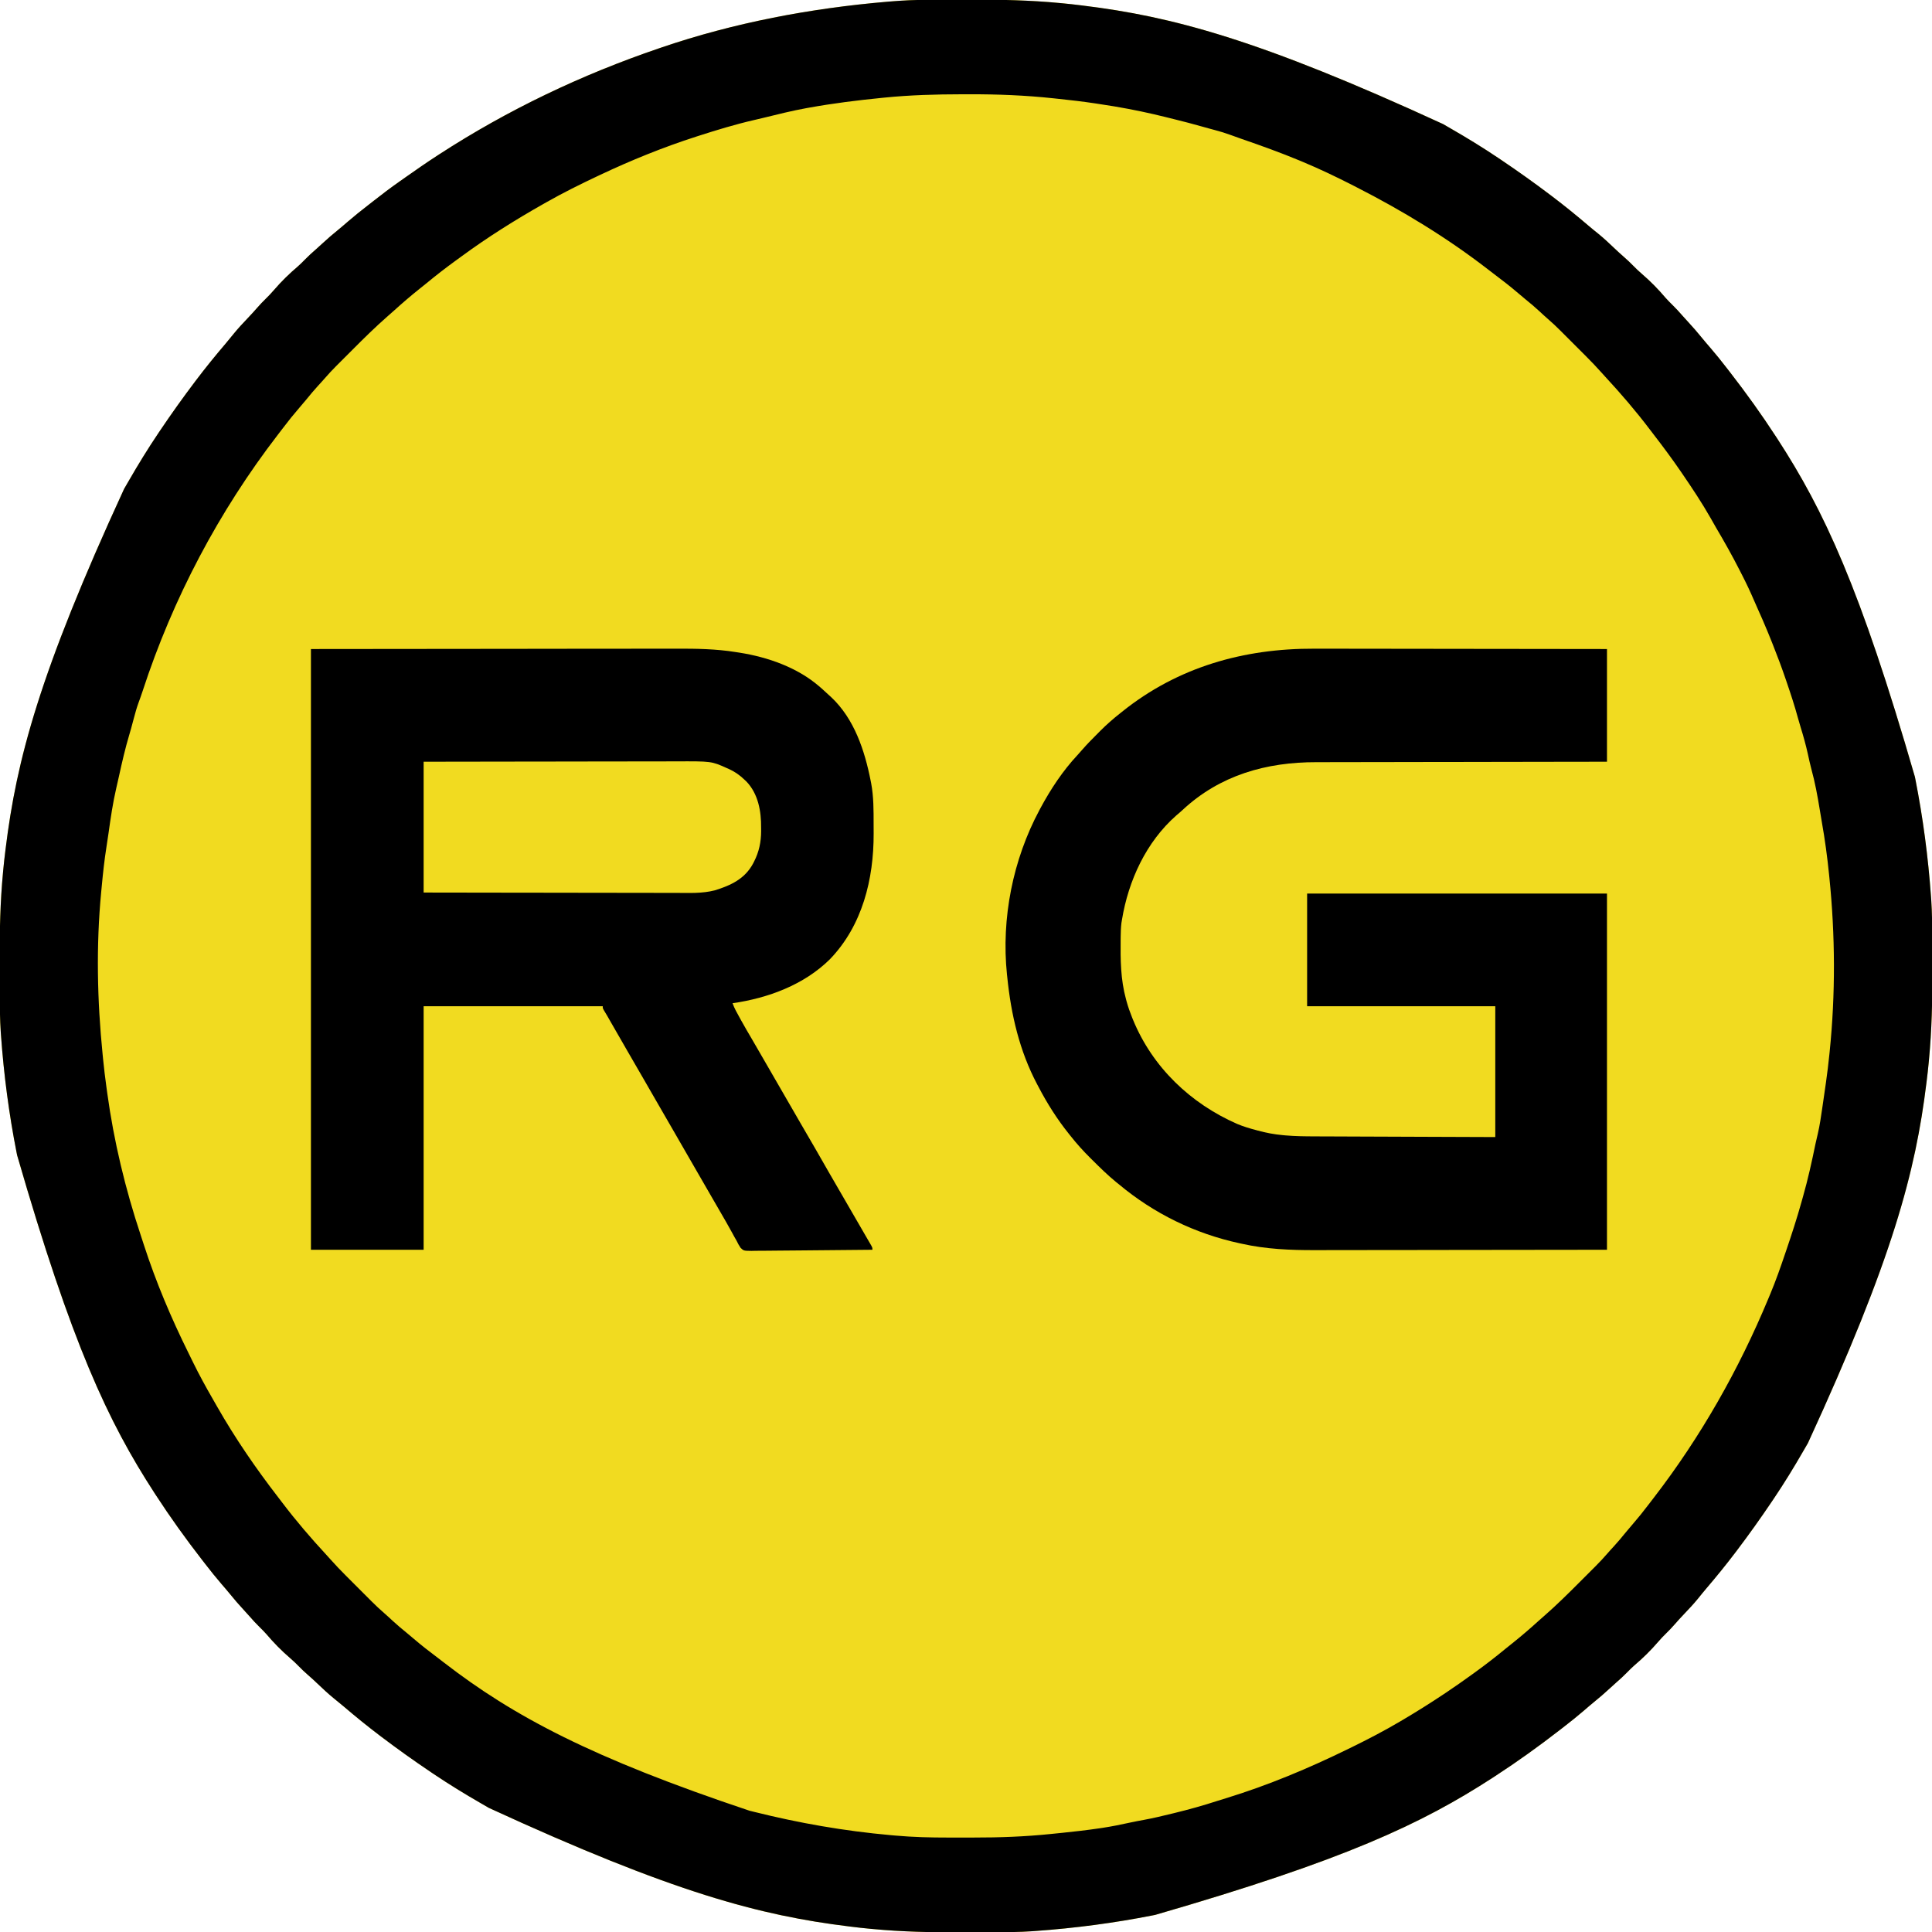 <?xml version="1.0" encoding="UTF-8"?>
<svg version="1.1" xmlns="http://www.w3.org/2000/svg" width="1920" height="1920">
<path d="M0 0 C1.081 -0.003 2.161 -0.006 3.275 -0.009 C9.015 -0.023 14.755 -0.033 20.495 -0.037 C25.143 -0.041 29.791 -0.055 34.438 -0.078 C63.781 -0.22 92.812 0.425 122.031 3.203 C123.158 3.308 124.285 3.413 125.446 3.521 C131.279 4.074 137.094 4.722 142.906 5.453 C143.743 5.556 144.58 5.658 145.443 5.764 C233.54 16.605 319.813 39.107 503.114 123.494 C505.81 125.074 508.515 126.637 511.224 128.194 C527.166 137.368 542.767 146.929 558.031 157.203 C558.987 157.846 559.942 158.488 560.927 159.15 C577.629 170.407 593.983 182.035 610.031 194.203 C610.597 194.631 611.163 195.059 611.746 195.5 C623.946 204.739 635.815 214.395 647.456 224.329 C650.705 227.099 654.006 229.791 657.344 232.453 C662.876 236.947 668.038 241.802 673.198 246.712 C676.478 249.83 679.787 252.888 683.207 255.852 C686.281 258.519 689.19 261.285 692.031 264.203 C694.866 267.072 697.702 269.848 700.781 272.453 C709.225 279.693 717.147 287.794 724.328 296.281 C726.465 298.693 728.739 300.939 731.031 303.203 C734.559 306.694 737.905 310.25 741.129 314.02 C743.038 316.211 745.001 318.346 746.979 320.477 C751.737 325.606 756.271 330.848 760.66 336.301 C763.35 339.593 766.123 342.803 768.906 346.016 C774.386 352.365 779.608 358.885 784.733 365.522 C785.967 367.12 787.208 368.713 788.449 370.305 C804.487 390.974 819.765 412.272 834.031 434.203 C834.788 435.365 834.788 435.365 835.56 436.55 C881.675 507.608 917.571 583.931 972.031 772.203 C972.259 773.352 972.259 773.352 972.492 774.524 C980.095 813.051 985.224 852.034 988.031 891.203 C988.162 893.006 988.162 893.006 988.296 894.845 C989.095 906.956 989.213 919.037 989.234 931.172 C989.237 932.252 989.24 933.333 989.243 934.446 C989.258 940.187 989.267 945.927 989.271 951.667 C989.276 956.315 989.29 960.963 989.312 965.61 C989.454 994.953 988.809 1023.984 986.031 1053.203 C985.874 1054.894 985.874 1054.894 985.714 1056.618 C985.16 1062.451 984.512 1068.265 983.781 1074.078 C983.679 1074.915 983.576 1075.752 983.47 1076.615 C972.629 1164.712 950.128 1250.985 865.74 1434.286 C864.161 1436.982 862.598 1439.687 861.04 1442.396 C851.866 1458.338 842.305 1473.939 832.031 1489.203 C831.068 1490.636 831.068 1490.636 830.084 1492.099 C818.828 1508.801 807.199 1525.154 795.031 1541.203 C794.603 1541.769 794.176 1542.335 793.735 1542.917 C784.496 1555.118 774.84 1566.987 764.906 1578.628 C762.135 1581.877 759.444 1585.178 756.781 1588.516 C752.288 1594.048 747.433 1599.21 742.522 1604.37 C739.404 1607.65 736.347 1610.959 733.383 1614.379 C730.715 1617.453 727.949 1620.362 725.031 1623.203 C722.162 1626.038 719.386 1628.874 716.781 1631.953 C709.541 1640.397 701.44 1648.319 692.953 1655.5 C690.542 1657.637 688.296 1659.911 686.031 1662.203 C682.541 1665.731 678.985 1669.077 675.215 1672.301 C673.023 1674.21 670.888 1676.173 668.758 1678.15 C663.628 1682.909 658.387 1687.443 652.934 1691.832 C649.642 1694.521 646.431 1697.295 643.219 1700.078 C636.87 1705.557 630.349 1710.78 623.712 1715.905 C622.114 1717.139 620.522 1718.38 618.93 1719.621 C598.261 1735.659 576.963 1750.937 555.031 1765.203 C553.87 1765.96 553.87 1765.96 552.685 1766.731 C481.626 1812.846 405.303 1848.743 217.031 1903.203 C216.265 1903.355 215.5 1903.507 214.711 1903.663 C176.183 1911.267 137.2 1916.396 98.031 1919.203 C96.229 1919.334 96.229 1919.334 94.389 1919.468 C82.278 1920.267 70.198 1920.384 58.062 1920.406 C56.442 1920.41 56.442 1920.41 54.788 1920.415 C49.048 1920.43 43.308 1920.439 37.567 1920.443 C32.92 1920.448 28.272 1920.461 23.624 1920.484 C-5.718 1920.626 -34.749 1919.981 -63.969 1917.203 C-65.659 1917.046 -65.659 1917.046 -67.384 1916.886 C-73.216 1916.332 -79.031 1915.684 -84.844 1914.953 C-85.681 1914.851 -86.518 1914.748 -87.38 1914.642 C-175.478 1903.801 -261.751 1881.3 -445.051 1796.912 C-447.748 1795.333 -450.453 1793.77 -453.162 1792.212 C-469.104 1783.038 -484.704 1773.477 -499.969 1763.203 C-500.924 1762.561 -501.88 1761.918 -502.864 1761.256 C-519.567 1750 -535.92 1738.371 -551.969 1726.203 C-552.534 1725.775 -553.1 1725.348 -553.683 1724.907 C-565.884 1715.667 -577.753 1706.011 -589.393 1696.077 C-592.643 1693.307 -595.943 1690.616 -599.281 1687.953 C-604.813 1683.459 -609.976 1678.605 -615.136 1673.694 C-618.416 1670.576 -621.724 1667.519 -625.145 1664.555 C-628.219 1661.887 -631.128 1659.121 -633.969 1656.203 C-636.804 1653.334 -639.64 1650.558 -642.719 1647.953 C-651.163 1640.713 -659.084 1632.612 -666.266 1624.125 C-668.403 1621.713 -670.677 1619.468 -672.969 1617.203 C-676.496 1613.713 -679.843 1610.157 -683.066 1606.387 C-684.976 1604.195 -686.939 1602.06 -688.916 1599.93 C-693.674 1594.8 -698.209 1589.559 -702.598 1584.105 C-705.287 1580.813 -708.06 1577.603 -710.844 1574.391 C-716.323 1568.042 -721.546 1561.521 -726.67 1554.884 C-727.905 1553.286 -729.145 1551.694 -730.387 1550.102 C-746.425 1529.433 -761.702 1508.135 -775.969 1486.203 C-776.473 1485.429 -776.977 1484.654 -777.497 1483.856 C-823.612 1412.798 -859.509 1336.475 -913.969 1148.203 C-914.121 1147.437 -914.273 1146.672 -914.429 1145.883 C-922.033 1107.355 -927.161 1068.372 -929.969 1029.203 C-930.056 1028.001 -930.143 1026.8 -930.233 1025.561 C-931.032 1013.45 -931.15 1001.369 -931.172 989.234 C-931.175 988.154 -931.178 987.073 -931.18 985.96 C-931.195 980.22 -931.205 974.479 -931.209 968.739 C-931.213 964.091 -931.227 959.444 -931.25 954.796 C-931.392 925.454 -930.747 896.423 -927.969 867.203 C-927.864 866.076 -927.759 864.949 -927.651 863.788 C-927.098 857.956 -926.45 852.141 -925.719 846.328 C-925.616 845.491 -925.514 844.654 -925.408 843.792 C-914.567 755.694 -892.065 669.421 -807.678 486.121 C-806.098 483.424 -804.535 480.719 -802.977 478.01 C-793.804 462.068 -784.243 446.467 -773.969 431.203 C-773.326 430.248 -772.684 429.292 -772.022 428.308 C-760.765 411.605 -749.137 395.252 -736.969 379.203 C-736.541 378.637 -736.113 378.072 -735.672 377.489 C-726.433 365.288 -716.777 353.419 -706.843 341.779 C-704.073 338.529 -701.381 335.229 -698.719 331.891 C-694.225 326.359 -689.37 321.196 -684.46 316.036 C-681.342 312.756 -678.284 309.447 -675.32 306.027 C-672.653 302.953 -669.887 300.044 -666.969 297.203 C-664.099 294.368 -661.324 291.532 -658.719 288.453 C-651.479 280.009 -643.378 272.088 -634.891 264.906 C-632.479 262.769 -630.233 260.495 -627.969 258.203 C-624.478 254.676 -620.922 251.329 -617.152 248.105 C-614.961 246.196 -612.825 244.233 -610.695 242.256 C-605.566 237.497 -600.324 232.963 -594.871 228.574 C-591.579 225.885 -588.369 223.111 -585.156 220.328 C-578.889 214.922 -572.454 209.772 -565.908 204.708 C-563.791 203.065 -561.684 201.41 -559.578 199.754 C-551.17 193.153 -542.696 186.702 -533.934 180.578 C-531.68 179.001 -529.432 177.414 -527.184 175.828 C-517.21 168.802 -507.195 161.856 -496.969 155.203 C-496.194 154.699 -495.42 154.194 -494.622 153.675 C-426.26 109.31 -353.049 74.441 -275.969 48.203 C-275.327 47.984 -274.685 47.764 -274.023 47.538 C-201.566 22.771 -125.505 8.442 -49.312 1.93 C-48.615 1.87 -47.918 1.81 -47.2 1.748 C-44.79 1.55 -42.38 1.374 -39.969 1.203 C-38.794 1.117 -37.62 1.031 -36.41 0.943 C-24.275 0.11 -12.16 0.022 0 0 Z " fill="#F1DB20" transform="translate(930.969,-0.203)"/>
<path d="M0 0 C1.081 -0.003 2.161 -0.006 3.275 -0.009 C9.015 -0.023 14.755 -0.033 20.495 -0.037 C25.143 -0.041 29.791 -0.055 34.438 -0.078 C63.781 -0.22 92.812 0.425 122.031 3.203 C123.158 3.308 124.285 3.413 125.446 3.521 C131.279 4.074 137.094 4.722 142.906 5.453 C143.743 5.556 144.58 5.658 145.443 5.764 C233.54 16.605 319.813 39.107 503.114 123.494 C505.81 125.074 508.515 126.637 511.224 128.194 C527.166 137.368 542.767 146.929 558.031 157.203 C558.987 157.846 559.942 158.488 560.927 159.15 C577.629 170.407 593.983 182.035 610.031 194.203 C610.597 194.631 611.163 195.059 611.746 195.5 C623.946 204.739 635.815 214.395 647.456 224.329 C650.705 227.099 654.006 229.791 657.344 232.453 C662.876 236.947 668.038 241.802 673.198 246.712 C676.478 249.83 679.787 252.888 683.207 255.852 C686.281 258.519 689.19 261.285 692.031 264.203 C694.866 267.072 697.702 269.848 700.781 272.453 C709.225 279.693 717.147 287.794 724.328 296.281 C726.465 298.693 728.739 300.939 731.031 303.203 C734.559 306.694 737.905 310.25 741.129 314.02 C743.038 316.211 745.001 318.346 746.979 320.477 C751.737 325.606 756.271 330.848 760.66 336.301 C763.35 339.593 766.123 342.803 768.906 346.016 C774.386 352.365 779.608 358.885 784.733 365.522 C785.967 367.12 787.208 368.713 788.449 370.305 C804.487 390.974 819.765 412.272 834.031 434.203 C834.788 435.365 834.788 435.365 835.56 436.55 C881.675 507.608 917.571 583.931 972.031 772.203 C972.259 773.352 972.259 773.352 972.492 774.524 C980.095 813.051 985.224 852.034 988.031 891.203 C988.162 893.006 988.162 893.006 988.296 894.845 C989.095 906.956 989.213 919.037 989.234 931.172 C989.237 932.252 989.24 933.333 989.243 934.446 C989.258 940.187 989.267 945.927 989.271 951.667 C989.276 956.315 989.29 960.963 989.312 965.61 C989.454 994.953 988.809 1023.984 986.031 1053.203 C985.874 1054.894 985.874 1054.894 985.714 1056.618 C985.16 1062.451 984.512 1068.265 983.781 1074.078 C983.679 1074.915 983.576 1075.752 983.47 1076.615 C972.629 1164.712 950.128 1250.985 865.74 1434.286 C864.161 1436.982 862.598 1439.687 861.04 1442.396 C851.866 1458.338 842.305 1473.939 832.031 1489.203 C831.068 1490.636 831.068 1490.636 830.084 1492.099 C818.828 1508.801 807.199 1525.154 795.031 1541.203 C794.603 1541.769 794.176 1542.335 793.735 1542.917 C784.496 1555.118 774.84 1566.987 764.906 1578.628 C762.135 1581.877 759.444 1585.178 756.781 1588.516 C752.288 1594.048 747.433 1599.21 742.522 1604.37 C739.404 1607.65 736.347 1610.959 733.383 1614.379 C730.715 1617.453 727.949 1620.362 725.031 1623.203 C722.162 1626.038 719.386 1628.874 716.781 1631.953 C709.541 1640.397 701.44 1648.319 692.953 1655.5 C690.542 1657.637 688.296 1659.911 686.031 1662.203 C682.541 1665.731 678.985 1669.077 675.215 1672.301 C673.023 1674.21 670.888 1676.173 668.758 1678.15 C663.628 1682.909 658.387 1687.443 652.934 1691.832 C649.642 1694.521 646.431 1697.295 643.219 1700.078 C636.87 1705.557 630.349 1710.78 623.712 1715.905 C622.114 1717.139 620.522 1718.38 618.93 1719.621 C598.261 1735.659 576.963 1750.937 555.031 1765.203 C553.87 1765.96 553.87 1765.96 552.685 1766.731 C481.626 1812.846 405.303 1848.743 217.031 1903.203 C216.265 1903.355 215.5 1903.507 214.711 1903.663 C176.183 1911.267 137.2 1916.396 98.031 1919.203 C96.229 1919.334 96.229 1919.334 94.389 1919.468 C82.278 1920.267 70.198 1920.384 58.062 1920.406 C56.442 1920.41 56.442 1920.41 54.788 1920.415 C49.048 1920.43 43.308 1920.439 37.567 1920.443 C32.92 1920.448 28.272 1920.461 23.624 1920.484 C-5.718 1920.626 -34.749 1919.981 -63.969 1917.203 C-65.659 1917.046 -65.659 1917.046 -67.384 1916.886 C-73.216 1916.332 -79.031 1915.684 -84.844 1914.953 C-85.681 1914.851 -86.518 1914.748 -87.38 1914.642 C-175.478 1903.801 -261.751 1881.3 -445.051 1796.912 C-447.748 1795.333 -450.453 1793.77 -453.162 1792.212 C-469.104 1783.038 -484.704 1773.477 -499.969 1763.203 C-500.924 1762.561 -501.88 1761.918 -502.864 1761.256 C-519.567 1750 -535.92 1738.371 -551.969 1726.203 C-552.534 1725.775 -553.1 1725.348 -553.683 1724.907 C-565.884 1715.667 -577.753 1706.011 -589.393 1696.077 C-592.643 1693.307 -595.943 1690.616 -599.281 1687.953 C-604.813 1683.459 -609.976 1678.605 -615.136 1673.694 C-618.416 1670.576 -621.724 1667.519 -625.145 1664.555 C-628.219 1661.887 -631.128 1659.121 -633.969 1656.203 C-636.804 1653.334 -639.64 1650.558 -642.719 1647.953 C-651.163 1640.713 -659.084 1632.612 -666.266 1624.125 C-668.403 1621.713 -670.677 1619.468 -672.969 1617.203 C-676.496 1613.713 -679.843 1610.157 -683.066 1606.387 C-684.976 1604.195 -686.939 1602.06 -688.916 1599.93 C-693.674 1594.8 -698.209 1589.559 -702.598 1584.105 C-705.287 1580.813 -708.06 1577.603 -710.844 1574.391 C-716.323 1568.042 -721.546 1561.521 -726.67 1554.884 C-727.905 1553.286 -729.145 1551.694 -730.387 1550.102 C-746.425 1529.433 -761.702 1508.135 -775.969 1486.203 C-776.473 1485.429 -776.977 1484.654 -777.497 1483.856 C-823.612 1412.798 -859.509 1336.475 -913.969 1148.203 C-914.121 1147.437 -914.273 1146.672 -914.429 1145.883 C-922.033 1107.355 -927.161 1068.372 -929.969 1029.203 C-930.056 1028.001 -930.143 1026.8 -930.233 1025.561 C-931.032 1013.45 -931.15 1001.369 -931.172 989.234 C-931.175 988.154 -931.178 987.073 -931.18 985.96 C-931.195 980.22 -931.205 974.479 -931.209 968.739 C-931.213 964.091 -931.227 959.444 -931.25 954.796 C-931.392 925.454 -930.747 896.423 -927.969 867.203 C-927.864 866.076 -927.759 864.949 -927.651 863.788 C-927.098 857.956 -926.45 852.141 -925.719 846.328 C-925.616 845.491 -925.514 844.654 -925.408 843.792 C-914.567 755.694 -892.065 669.421 -807.678 486.121 C-806.098 483.424 -804.535 480.719 -802.977 478.01 C-793.804 462.068 -784.243 446.467 -773.969 431.203 C-773.326 430.248 -772.684 429.292 -772.022 428.308 C-760.765 411.605 -749.137 395.252 -736.969 379.203 C-736.541 378.637 -736.113 378.072 -735.672 377.489 C-726.433 365.288 -716.777 353.419 -706.843 341.779 C-704.073 338.529 -701.381 335.229 -698.719 331.891 C-694.225 326.359 -689.37 321.196 -684.46 316.036 C-681.342 312.756 -678.284 309.447 -675.32 306.027 C-672.653 302.953 -669.887 300.044 -666.969 297.203 C-664.099 294.368 -661.324 291.532 -658.719 288.453 C-651.479 280.009 -643.378 272.088 -634.891 264.906 C-632.479 262.769 -630.233 260.495 -627.969 258.203 C-624.478 254.676 -620.922 251.329 -617.152 248.105 C-614.961 246.196 -612.825 244.233 -610.695 242.256 C-605.566 237.497 -600.324 232.963 -594.871 228.574 C-591.579 225.885 -588.369 223.111 -585.156 220.328 C-578.889 214.922 -572.454 209.772 -565.908 204.708 C-563.791 203.065 -561.684 201.41 -559.578 199.754 C-551.17 193.153 -542.696 186.702 -533.934 180.578 C-531.68 179.001 -529.432 177.414 -527.184 175.828 C-517.21 168.802 -507.195 161.856 -496.969 155.203 C-496.194 154.699 -495.42 154.194 -494.622 153.675 C-426.26 109.31 -353.049 74.441 -275.969 48.203 C-275.327 47.984 -274.685 47.764 -274.023 47.538 C-201.566 22.771 -125.505 8.442 -49.312 1.93 C-48.615 1.87 -47.918 1.81 -47.2 1.748 C-44.79 1.55 -42.38 1.374 -39.969 1.203 C-38.794 1.117 -37.62 1.031 -36.41 0.943 C-24.275 0.11 -12.16 0.022 0 0 Z M-51.969 97.203 C-52.875 97.293 -53.781 97.382 -54.715 97.475 C-78.932 99.876 -103.014 102.882 -126.969 107.203 C-127.883 107.366 -128.797 107.53 -129.739 107.698 C-144.148 110.311 -158.339 113.884 -172.556 117.375 C-175.582 118.109 -178.613 118.822 -181.648 119.52 C-200.419 123.833 -218.769 129.433 -237.094 135.328 C-238.055 135.637 -238.055 135.637 -239.036 135.952 C-271.888 146.528 -303.782 159.464 -334.969 174.203 C-335.643 174.521 -336.317 174.838 -337.012 175.165 C-354.298 183.308 -371.344 191.766 -387.969 201.203 C-389.009 201.791 -390.049 202.379 -391.12 202.984 C-419.013 218.787 -446.353 235.903 -472.2 254.906 C-474.281 256.432 -476.371 257.944 -478.461 259.457 C-488.32 266.625 -497.892 274.059 -507.288 281.822 C-509.556 283.685 -511.855 285.507 -514.156 287.328 C-522.92 294.325 -531.42 301.627 -539.719 309.168 C-541.719 310.977 -543.741 312.752 -545.781 314.516 C-557.889 325.112 -569.295 336.372 -580.655 347.759 C-583.356 350.465 -586.062 353.166 -588.77 355.867 C-590.511 357.609 -592.252 359.351 -593.992 361.094 C-594.79 361.89 -595.588 362.686 -596.41 363.506 C-600.6 367.712 -604.636 371.995 -608.504 376.5 C-610.56 378.891 -612.704 381.199 -614.844 383.516 C-618.913 387.977 -622.769 392.563 -626.559 397.262 C-628.786 399.98 -631.061 402.644 -633.363 405.298 C-638.977 411.773 -644.325 418.402 -649.484 425.246 C-651.196 427.502 -652.925 429.743 -654.656 431.984 C-713.577 508.452 -759.217 595.056 -789.159 686.771 C-790.401 690.553 -791.72 694.297 -793.109 698.027 C-794.995 703.14 -796.464 708.309 -797.844 713.578 C-800.837 724.826 -800.837 724.826 -802.441 730.207 C-806.512 743.874 -809.702 757.7 -812.741 771.625 C-813.579 775.459 -814.448 779.285 -815.348 783.105 C-818.825 798.064 -821.018 813.156 -823.141 828.353 C-823.792 833 -824.493 837.635 -825.23 842.269 C-827.208 854.827 -828.595 867.446 -829.772 880.102 C-829.973 882.247 -830.182 884.39 -830.392 886.534 C-835.543 940.157 -834.373 994.666 -828.969 1048.203 C-828.807 1049.846 -828.645 1051.488 -828.483 1053.13 C-827.58 1062.162 -826.502 1071.161 -825.253 1080.151 C-824.96 1082.268 -824.673 1084.386 -824.385 1086.504 C-817.809 1134.443 -806.414 1181.746 -791.152 1227.635 C-790.067 1230.908 -789 1234.187 -787.941 1237.469 C-775.954 1274.419 -760.813 1310.196 -743.565 1344.98 C-742.065 1348.008 -740.583 1351.043 -739.105 1354.082 C-733.038 1366.484 -726.434 1378.527 -719.536 1390.484 C-718.055 1393.053 -716.586 1395.629 -715.121 1398.207 C-697.24 1429.549 -676.77 1459.38 -654.726 1487.923 C-653.217 1489.881 -651.718 1491.846 -650.227 1493.816 C-636.562 1511.804 -621.839 1528.98 -606.486 1545.543 C-605.335 1546.803 -604.195 1548.074 -603.06 1549.35 C-597.686 1555.39 -592.126 1561.193 -586.402 1566.902 C-585.524 1567.782 -584.646 1568.661 -583.741 1569.567 C-581.899 1571.409 -580.056 1573.25 -578.212 1575.09 C-575.407 1577.89 -572.606 1580.696 -569.807 1583.502 C-568.006 1585.302 -566.204 1587.103 -564.402 1588.902 C-563.161 1590.146 -563.161 1590.146 -561.895 1591.415 C-557.616 1595.678 -553.268 1599.796 -548.682 1603.728 C-546.109 1605.944 -543.641 1608.264 -541.156 1610.578 C-536.508 1614.872 -531.725 1618.938 -526.793 1622.906 C-524.306 1624.929 -521.866 1626.995 -519.436 1629.085 C-511.909 1635.55 -504.074 1641.563 -496.158 1647.542 C-493.997 1649.181 -491.848 1650.836 -489.703 1652.496 C-420.82 1705.76 -342.74 1747.313 -186.206 1799.648 C-184.63 1800.039 -183.053 1800.432 -181.478 1800.825 C-136.561 1812.032 -91.969 1819.819 -45.844 1823.953 C-44.561 1824.069 -43.279 1824.184 -41.957 1824.303 C-37.963 1824.641 -33.968 1824.94 -29.969 1825.203 C-29.231 1825.252 -28.493 1825.301 -27.734 1825.351 C-10.47 1826.431 6.81 1826.358 24.099 1826.333 C28.206 1826.328 32.314 1826.331 36.422 1826.337 C62.269 1826.368 87.687 1825.453 113.415 1822.784 C117.196 1822.393 120.978 1822.015 124.76 1821.639 C137.078 1820.391 149.352 1818.968 161.602 1817.164 C162.668 1817.007 163.734 1816.85 164.833 1816.689 C174.018 1815.29 183.096 1813.446 192.168 1811.449 C196.596 1810.483 201.036 1809.649 205.496 1808.844 C215.051 1807.091 224.474 1804.827 233.906 1802.516 C234.799 1802.298 235.693 1802.08 236.613 1801.856 C250.658 1798.422 264.497 1794.59 278.246 1790.101 C281.224 1789.141 284.213 1788.229 287.207 1787.32 C329.221 1774.433 369.595 1757.542 409.031 1738.203 C410.74 1737.369 410.74 1737.369 412.483 1736.519 C428.653 1728.611 444.521 1720.34 460.031 1711.203 C461.097 1710.576 462.164 1709.949 463.262 1709.303 C477.051 1701.151 490.581 1692.655 503.906 1683.766 C504.516 1683.359 505.127 1682.952 505.755 1682.533 C514.641 1676.598 523.368 1670.459 532.031 1664.203 C532.897 1663.579 533.763 1662.955 534.655 1662.312 C545.155 1654.715 555.36 1646.839 565.351 1638.584 C567.618 1636.721 569.917 1634.899 572.219 1633.078 C580.983 1626.082 589.482 1618.779 597.781 1611.238 C599.781 1609.429 601.804 1607.654 603.844 1605.891 C615.951 1595.294 627.358 1584.034 638.717 1572.647 C641.418 1569.941 644.125 1567.24 646.832 1564.539 C648.573 1562.797 650.314 1561.055 652.055 1559.312 C652.853 1558.516 653.651 1557.72 654.473 1556.9 C658.662 1552.694 662.698 1548.411 666.566 1543.906 C668.623 1541.515 670.766 1539.207 672.906 1536.891 C676.975 1532.429 680.831 1527.844 684.621 1523.145 C686.848 1520.427 689.123 1517.763 691.425 1515.108 C697.039 1508.633 702.387 1502.004 707.547 1495.16 C709.258 1492.904 710.988 1490.663 712.719 1488.422 C759.189 1428.113 797.035 1361.313 826.256 1291.067 C826.955 1289.386 827.658 1287.705 828.362 1286.025 C833.817 1272.947 838.493 1259.624 843.031 1246.203 C843.431 1245.029 843.831 1243.854 844.244 1242.644 C849.594 1226.921 854.736 1211.162 859.205 1195.162 C859.762 1193.166 860.325 1191.171 860.893 1189.178 C865.811 1171.894 869.649 1154.47 873.252 1136.877 C873.961 1133.534 874.743 1130.219 875.551 1126.898 C877.517 1118.477 878.72 1109.942 879.969 1101.391 C880.163 1100.07 880.163 1100.07 880.361 1098.722 C881.148 1093.358 881.922 1087.992 882.686 1082.625 C882.997 1080.442 883.313 1078.261 883.63 1076.079 C884.962 1066.806 886.074 1057.521 887.031 1048.203 C887.166 1046.9 887.166 1046.9 887.303 1045.571 C893.183 987.898 892.891 929.861 887.031 872.203 C886.944 871.337 886.858 870.471 886.768 869.579 C884.996 851.977 882.638 834.502 879.536 817.082 C878.817 812.982 878.151 808.874 877.48 804.766 C875.25 791.141 872.797 777.722 869.125 764.398 C867.805 759.474 866.748 754.494 865.656 749.516 C863.675 740.581 861.253 731.866 858.539 723.129 C857.56 719.973 856.635 716.811 855.773 713.621 C852.515 701.591 848.621 689.806 844.594 678.016 C844.187 676.821 844.187 676.821 843.773 675.602 C839.823 664.014 835.562 652.576 831.031 641.203 C830.613 640.152 830.195 639.101 829.764 638.019 C828.718 635.409 827.66 632.805 826.594 630.203 C826.218 629.286 825.843 628.368 825.456 627.423 C822.411 620.035 819.213 612.723 815.93 605.438 C814.681 602.666 813.457 599.887 812.258 597.094 C808.529 588.406 804.531 579.909 800.21 571.5 C799.38 569.883 798.554 568.265 797.731 566.645 C790.477 552.385 782.678 538.521 774.529 524.754 C772.65 521.554 770.839 518.32 769.031 515.078 C760.463 500.019 750.808 485.503 741.031 471.203 C740.275 470.095 740.275 470.095 739.503 468.965 C730.969 456.513 722.014 444.429 712.788 432.483 C711.279 430.525 709.781 428.561 708.289 426.59 C694.625 408.602 679.901 391.426 664.549 374.864 C663.397 373.603 662.257 372.332 661.123 371.056 C655.748 365.016 650.188 359.213 644.465 353.504 C643.587 352.625 642.708 351.745 641.803 350.839 C639.962 348.997 638.119 347.156 636.275 345.316 C633.469 342.516 630.669 339.71 627.869 336.904 C626.068 335.104 624.267 333.304 622.465 331.504 C621.638 330.675 620.81 329.845 619.958 328.991 C615.678 324.728 611.331 320.61 606.744 316.678 C604.171 314.463 601.704 312.143 599.219 309.828 C594.571 305.534 589.787 301.468 584.855 297.5 C582.369 295.478 579.928 293.411 577.499 291.321 C569.972 284.856 562.136 278.843 554.221 272.865 C552.06 271.225 549.911 269.57 547.766 267.91 C507.012 236.397 462.88 209.598 417.031 186.203 C415.934 185.641 414.837 185.079 413.707 184.5 C397.389 176.158 380.939 168.282 364.031 161.203 C362.344 160.496 362.344 160.496 360.622 159.775 C341.65 151.892 322.398 144.959 302.979 138.27 C298.963 136.884 294.968 135.456 290.984 133.98 C286.529 132.348 282.052 130.986 277.469 129.766 C275.907 129.341 274.346 128.917 272.785 128.492 C271.999 128.28 271.213 128.067 270.403 127.849 C268.076 127.215 265.754 126.568 263.434 125.914 C254.513 123.401 245.572 121.015 236.566 118.825 C233.552 118.086 230.542 117.329 227.531 116.574 C211.125 112.496 194.697 109.032 178.031 106.203 C177.153 106.054 176.275 105.905 175.37 105.751 C169.932 104.839 164.486 104.005 159.031 103.203 C158.268 103.088 157.505 102.972 156.719 102.853 C144.725 101.048 132.685 99.671 120.624 98.401 C119.035 98.233 117.445 98.064 115.857 97.892 C87.985 94.895 60.173 93.818 32.16 93.885 C29.735 93.891 27.31 93.894 24.885 93.896 C-0.834 93.936 -26.364 94.624 -51.969 97.203 Z " fill="#000000" transform="translate(930.969,-0.203)"/>
<path d="M0 0 C64.989 -0.062 129.979 -0.124 196.938 -0.188 C217.436 -0.215 237.935 -0.242 259.054 -0.27 C284.142 -0.284 284.142 -0.284 295.897 -0.286 C304.083 -0.289 312.27 -0.3 320.456 -0.317 C329.915 -0.336 339.375 -0.344 348.834 -0.34 C353.664 -0.339 358.495 -0.341 363.325 -0.358 C383.1 -0.422 402.413 -0.127 422 3 C423.343 3.206 424.687 3.411 426.03 3.616 C454.127 8.09 483.172 18.212 505 37 C505.875 37.75 506.751 38.5 507.652 39.273 C510.147 41.472 512.58 43.72 515 46 C515.675 46.611 516.351 47.222 517.047 47.852 C540.003 69.431 550.322 100.863 556.25 130.875 C556.413 131.694 556.577 132.513 556.745 133.357 C559.266 146.827 559.186 160.419 559.185 174.073 C559.187 177.164 559.206 180.255 559.225 183.346 C559.355 228.736 548.012 274.774 515.77 308.262 C490.007 333.733 454.349 346.912 419 352 C420.8 357.032 423.416 361.59 426 366.25 C426.491 367.138 426.981 368.026 427.487 368.942 C430.953 375.188 434.521 381.366 438.167 387.509 C441.421 392.993 444.596 398.52 447.75 404.062 C452.119 411.737 456.541 419.378 461 427 C465.374 434.477 469.714 441.972 474 449.5 C478.226 456.922 482.502 464.314 486.812 471.688 C496.318 487.949 505.736 504.261 515.062 520.625 C519.843 529.01 524.694 537.353 529.565 545.686 C535.879 556.492 542.133 567.332 548.375 578.181 C549.818 580.684 551.268 583.183 552.723 585.68 C553.298 586.672 553.298 586.672 553.885 587.685 C554.847 589.344 555.812 591 556.777 592.656 C558 595 558 595 558 597 C541.284 597.21 524.569 597.369 507.852 597.466 C500.09 597.513 492.329 597.576 484.567 597.679 C477.802 597.769 471.036 597.827 464.27 597.847 C460.687 597.859 457.107 597.886 453.525 597.952 C449.523 598.024 445.525 598.026 441.523 598.022 C439.746 598.07 439.746 598.07 437.933 598.12 C430.08 598.031 430.08 598.031 426.976 595.067 C425.418 592.769 424.184 590.508 423 588 C422.247 586.671 421.488 585.346 420.719 584.027 C419.976 582.666 419.237 581.302 418.5 579.938 C414.571 572.765 410.512 565.679 406.375 558.625 C401.192 549.783 396.073 540.906 391 532 C386.047 523.306 381.056 514.635 376 506 C370.596 496.772 365.273 487.5 359.979 478.209 C355.365 470.113 350.709 462.042 346 454 C340.596 444.772 335.273 435.5 329.979 426.209 C324.814 417.146 319.585 408.122 314.313 399.12 C308.889 389.843 303.558 380.513 298.24 371.174 C297.6 370.05 296.96 368.927 296.301 367.77 C295.735 366.775 295.17 365.781 294.587 364.757 C293.522 362.907 292.424 361.076 291.294 359.264 C290 357 290 357 290 355 C231.26 355 172.52 355 112 355 C112 434.86 112 514.72 112 597 C75.04 597 38.08 597 0 597 C0 399.99 0 202.98 0 0 Z " fill="#000000" transform="translate(309,645)"/>
<path d="M0 0 C3.92 0.013 7.84 0.009 11.759 0.006 C18.516 0.005 25.273 0.014 32.031 0.031 C41.8 0.056 51.568 0.063 61.337 0.067 C77.195 0.074 93.053 0.093 108.911 0.122 C124.296 0.15 139.68 0.171 155.065 0.183 C156.017 0.184 156.969 0.185 157.949 0.186 C162.725 0.19 167.5 0.193 172.276 0.197 C211.76 0.228 251.244 0.283 290.728 0.348 C290.728 37.308 290.728 74.268 290.728 112.348 C276.565 112.362 276.565 112.362 262.117 112.377 C231.823 112.409 201.529 112.462 171.235 112.526 C166.52 112.536 161.806 112.546 157.091 112.556 C155.684 112.559 155.684 112.559 154.248 112.562 C139.1 112.593 123.953 112.61 108.806 112.621 C93.236 112.634 77.665 112.661 62.095 112.703 C52.506 112.728 42.917 112.741 33.328 112.74 C26.73 112.74 20.133 112.754 13.536 112.78 C9.743 112.795 5.951 112.803 2.159 112.794 C-47.894 112.685 -93.904 125.675 -131.116 160.344 C-133.119 162.206 -135.178 163.966 -137.272 165.723 C-167.258 192.125 -184.894 230.505 -191.272 269.348 C-191.449 270.411 -191.627 271.473 -191.81 272.568 C-192.356 277.037 -192.489 281.428 -192.546 285.926 C-192.564 287.301 -192.564 287.301 -192.583 288.703 C-192.808 309.08 -192.687 328.546 -187.272 348.348 C-187.047 349.182 -186.823 350.015 -186.591 350.874 C-185.112 356.156 -183.322 361.261 -181.272 366.348 C-180.953 367.142 -180.633 367.937 -180.304 368.755 C-160.91 415.991 -123.218 451.95 -76.726 472.325 C-70.708 474.835 -64.572 476.695 -58.272 478.348 C-57.284 478.622 -57.284 478.622 -56.276 478.901 C-48.092 481.158 -39.973 482.656 -31.518 483.442 C-30.151 483.569 -30.151 483.569 -28.756 483.699 C-19.012 484.546 -9.303 484.656 0.471 484.667 C2.445 484.676 4.418 484.687 6.392 484.697 C11.676 484.724 16.959 484.74 22.243 484.753 C27.792 484.769 33.342 484.795 38.891 484.821 C49.366 484.867 59.841 484.904 70.317 484.938 C84.496 484.983 98.674 485.044 112.853 485.104 C135.144 485.198 157.436 485.271 179.728 485.348 C179.728 442.448 179.728 399.548 179.728 355.348 C118.018 355.348 56.308 355.348 -7.272 355.348 C-7.272 318.388 -7.272 281.428 -7.272 243.348 C91.068 243.348 189.408 243.348 290.728 243.348 C290.728 360.168 290.728 476.988 290.728 597.348 C212.92 597.441 212.92 597.441 133.54 597.536 C117.203 597.563 100.865 597.59 84.032 597.618 C63.977 597.632 63.977 597.632 54.569 597.635 C48.042 597.637 41.515 597.648 34.988 597.665 C27.434 597.684 19.881 597.693 12.327 597.689 C8.475 597.687 4.623 597.689 0.771 597.706 C-23.763 597.806 -48.248 596.752 -72.272 591.348 C-73.437 591.097 -73.437 591.097 -74.625 590.841 C-118.725 581.306 -159.648 561.311 -194.272 532.348 C-195.208 531.597 -196.144 530.845 -197.108 530.071 C-205.584 523.147 -213.336 515.5 -221.085 507.786 C-221.888 506.99 -221.888 506.99 -222.708 506.178 C-229.699 499.24 -236.18 492.107 -242.272 484.348 C-242.747 483.758 -243.222 483.168 -243.711 482.56 C-255.527 467.882 -265.564 452.038 -274.272 435.348 C-274.919 434.135 -274.919 434.135 -275.579 432.898 C-293.171 399.622 -301.506 363.563 -305.272 326.348 C-305.368 325.479 -305.463 324.611 -305.562 323.715 C-311.312 267.987 -299.679 209.619 -273.272 160.348 C-272.922 159.692 -272.571 159.035 -272.211 158.358 C-262.126 139.598 -250.076 121.346 -235.503 105.754 C-233.678 103.786 -231.929 101.787 -230.182 99.751 C-225.967 94.919 -221.482 90.372 -216.949 85.84 C-215.533 84.422 -214.125 82.995 -212.717 81.569 C-206.549 75.387 -200.129 69.752 -193.272 64.348 C-192.578 63.79 -191.884 63.231 -191.169 62.656 C-135.754 18.189 -70.214 -0.298 0 0 Z " fill="#000000" transform="translate(1306.272,644.652)"/>
<path d="M0 0 C68.035 -0.121 68.035 -0.121 96.52 -0.146 C103.039 -0.152 109.558 -0.158 116.077 -0.165 C117.302 -0.166 117.302 -0.166 118.552 -0.167 C131.71 -0.18 144.868 -0.204 158.026 -0.231 C171.548 -0.26 185.07 -0.276 198.591 -0.282 C206.923 -0.286 215.254 -0.299 223.586 -0.324 C229.313 -0.34 235.04 -0.344 240.767 -0.341 C244.063 -0.339 247.358 -0.343 250.653 -0.358 C286.049 -0.507 286.049 -0.507 301 6.188 C302.044 6.637 302.044 6.637 303.109 7.096 C309.178 9.836 314.218 13.348 319 18 C319.835 18.777 319.835 18.777 320.688 19.57 C332.523 31.837 335.544 49.225 335.375 65.562 C335.387 66.691 335.398 67.82 335.41 68.982 C335.373 79.706 333.324 89.549 328.438 99.125 C328.093 99.801 327.749 100.477 327.394 101.173 C319.2 116.453 305.231 122.922 289.335 127.821 C276.72 131.066 263.821 130.397 250.891 130.341 C248.15 130.338 245.409 130.34 242.668 130.342 C236.791 130.343 230.913 130.334 225.035 130.317 C216.537 130.293 208.04 130.285 199.542 130.281 C185.751 130.275 171.96 130.255 158.169 130.226 C144.781 130.199 131.393 130.178 118.005 130.165 C117.17 130.164 116.335 130.163 115.475 130.162 C108.943 130.156 102.41 130.15 95.878 130.144 C63.919 130.116 31.959 130.056 0 130 C0 87.1 0 44.2 0 0 Z " fill="#F1DB20" transform="translate(421,757)"/>
</svg>
